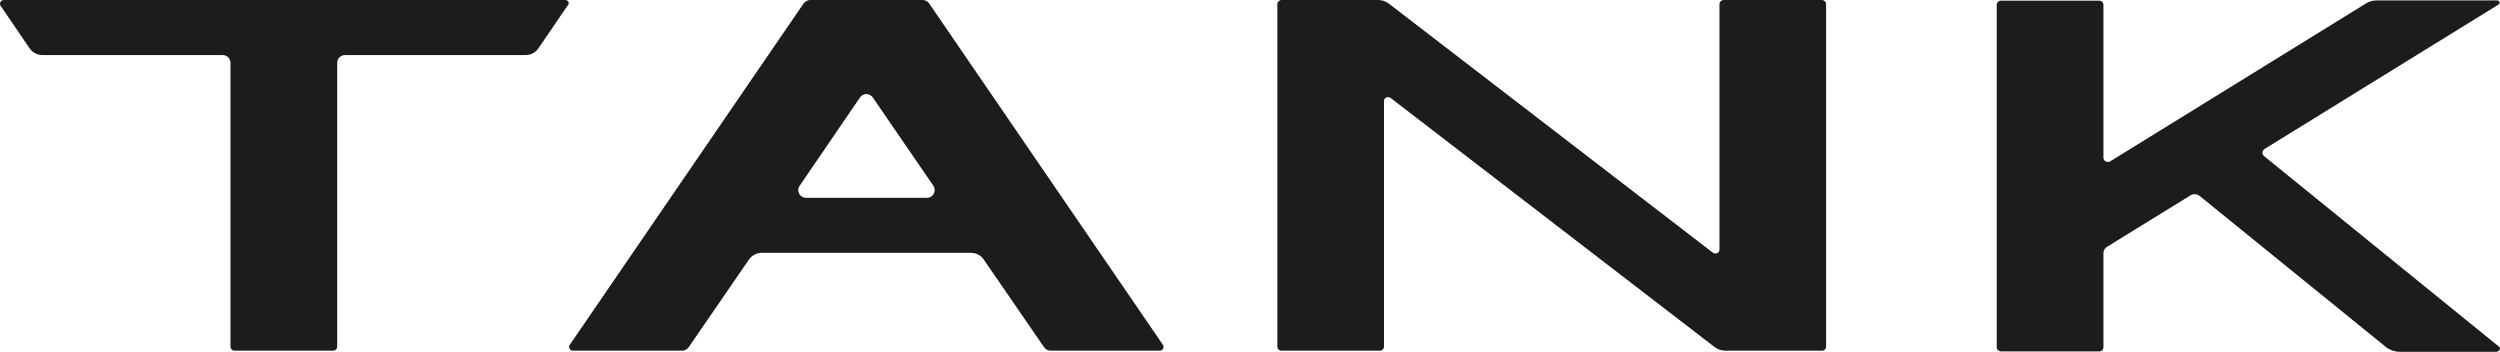 <svg xmlns="http://www.w3.org/2000/svg" xmlns:xlink="http://www.w3.org/1999/xlink" width="338.766" height="47.676" viewBox="0 0 338.766 47.676" fill="none">
	<path id="Vector" d="M125.91 0.47C125.71 0.19 125.37 0 125.04 0L109.8 0C109.42 0 109.13 0.19 108.89 0.47L77.21 46.72C76.97 47.05 77.21 47.52 77.65 47.52L92.45 47.52C92.78 47.52 93.12 47.33 93.32 47.05L101.49 35.17C101.88 34.6 102.55 34.26 103.23 34.26L131.56 34.26C132.29 34.26 132.92 34.6 133.3 35.17L141.48 47.05C141.67 47.33 142.01 47.52 142.35 47.52L157.14 47.52C157.58 47.52 157.82 47.05 157.58 46.72L125.91 0.47ZM125.62 26.8L109.22 26.8C108.4 26.8 107.87 25.9 108.35 25.19L116.53 13.21C116.96 12.59 117.83 12.59 118.27 13.21L126.49 25.19C126.92 25.9 126.44 26.8 125.62 26.8Z" fill="#1B1C1C" fill-opacity="1" fill-rule="nonzero"/>
	<path id="Vector" d="M76.59 0L0.53 0C0.09 0 -0.15 0.47 0.09 0.8L4.01 6.55C4.39 7.12 5.07 7.46 5.75 7.46L30.17 7.46C30.75 7.46 31.23 7.93 31.23 8.5L31.23 46.95C31.23 47.28 31.47 47.52 31.81 47.52L45.11 47.52C45.45 47.52 45.69 47.28 45.69 46.95L45.69 8.5C45.69 7.93 46.17 7.46 46.75 7.46L71.22 7.46C71.94 7.46 72.57 7.12 72.96 6.55L76.88 0.8C77.26 0.47 77.02 0 76.59 0Z" fill="#1B1C1C" fill-opacity="1" fill-rule="nonzero"/>
	<path id="Vector" d="M246.87 0L233.58 0C233.24 0 233 0.28 233 0.57L233 33.83C233 34.26 232.51 34.5 232.13 34.26L188.17 0.47C187.79 0.19 187.3 0 186.77 0L173.67 0C173.33 0 173.09 0.28 173.09 0.57L173.09 46.95C173.09 47.28 173.33 47.52 173.67 47.52L186.97 47.52C187.3 47.52 187.54 47.28 187.54 46.95L187.54 13.68C187.54 13.26 188.03 13.02 188.42 13.26L232.37 47.05C232.76 47.33 233.24 47.52 233.77 47.52L246.87 47.52C247.21 47.52 247.45 47.28 247.45 46.95L247.45 0.57C247.45 0.28 247.21 0 246.87 0Z" fill="#1B1C1C" fill-opacity="1" fill-rule="nonzero"/>
	<path id="Vector" d="M338.61 46.96L306.79 21.15C306.5 20.91 306.5 20.44 306.84 20.2L338.56 0.62C338.85 0.48 338.7 0.05 338.37 0.05L322.12 0.05C321.54 0.05 321.01 0.19 320.52 0.52L285.95 21.86C285.57 22.1 285.03 21.82 285.03 21.39L285.03 0.66C285.03 0.33 284.79 0.09 284.45 0.09L271.16 0.09C270.82 0.09 270.57 0.33 270.57 0.66L270.57 47.05C270.57 47.39 270.86 47.62 271.16 47.62L284.45 47.62C284.79 47.62 285.03 47.39 285.03 47.05L285.03 34.32C285.03 33.93 285.23 33.6 285.57 33.41L296.83 26.47C297.22 26.23 297.75 26.28 298.09 26.57L323.28 47C323.81 47.43 324.49 47.67 325.21 47.67L338.37 47.67C338.75 47.53 338.9 47.15 338.61 46.96Z" fill="#1B1C1C" fill-opacity="1" fill-rule="nonzero"/>
</svg>